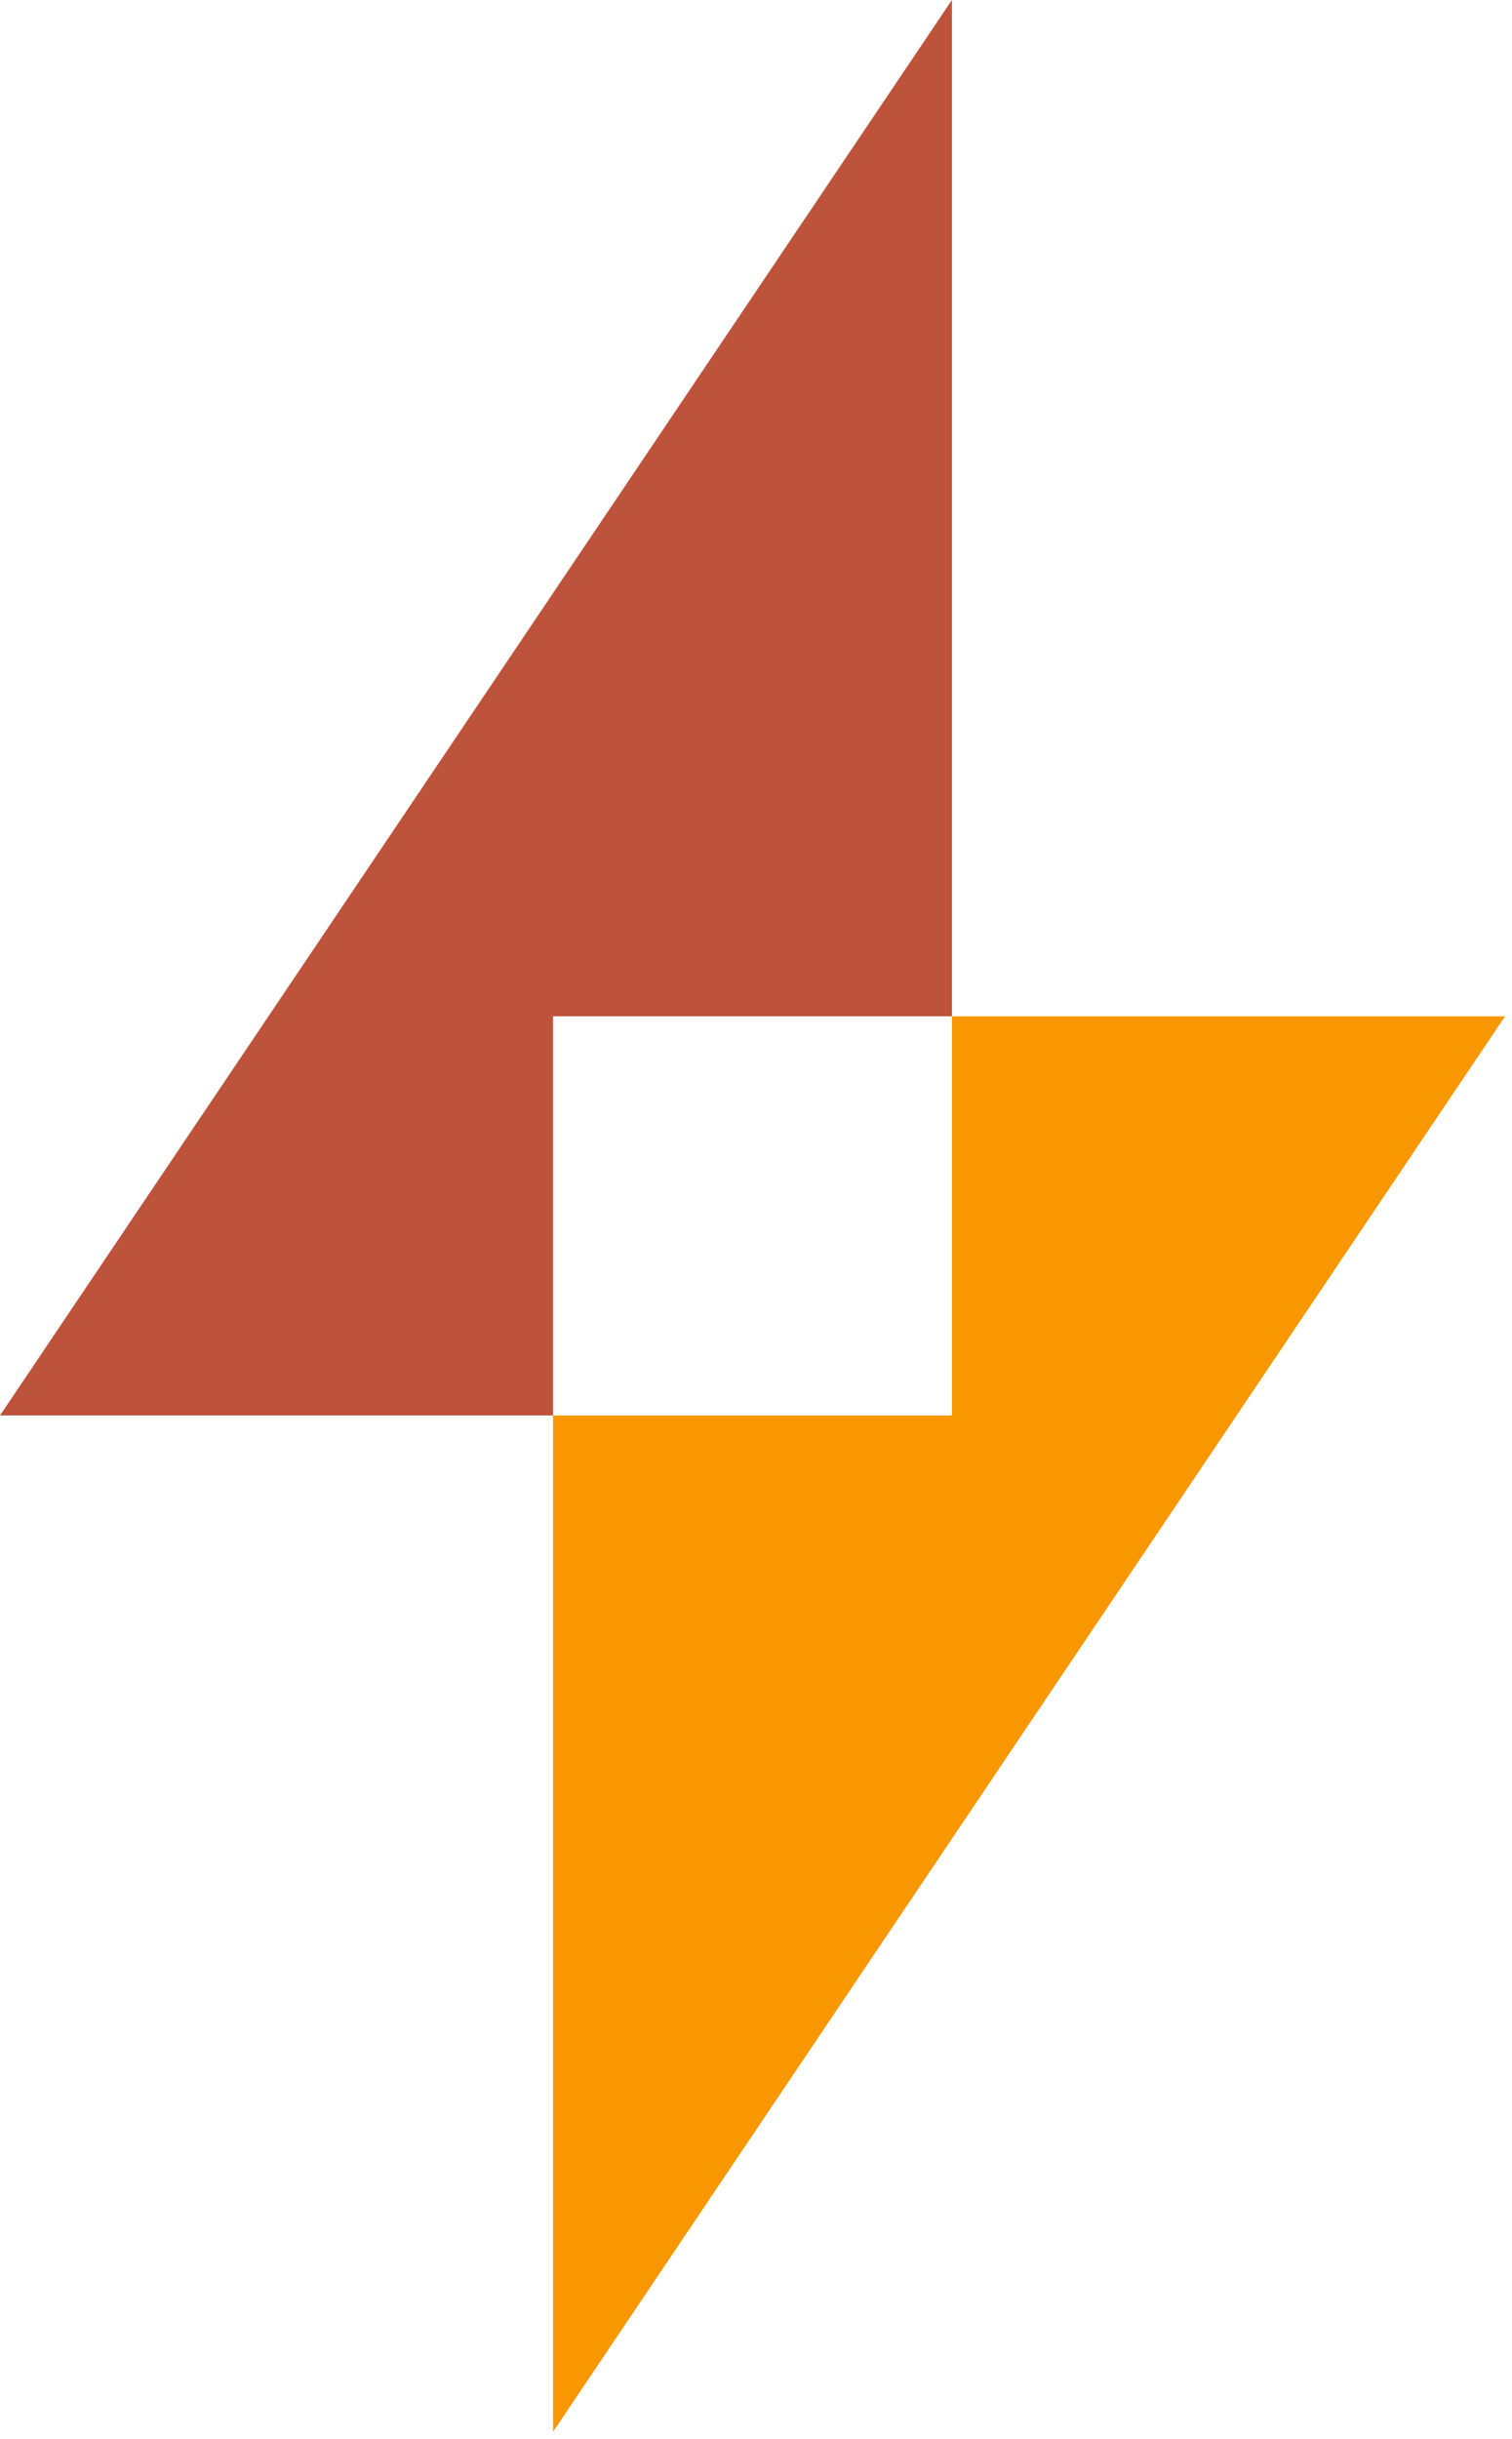 <svg width="31" height="50" viewBox="0 0 31 50" fill="none" xmlns="http://www.w3.org/2000/svg">
<path d="M0 29.015H11.339V20.833H19.517V0L0 29.015Z" fill="#BE533B"/>
<path d="M19.517 20.834V29.016H11.339V49.849L30.857 20.834H19.517Z" fill="#F89700"/>
</svg>

